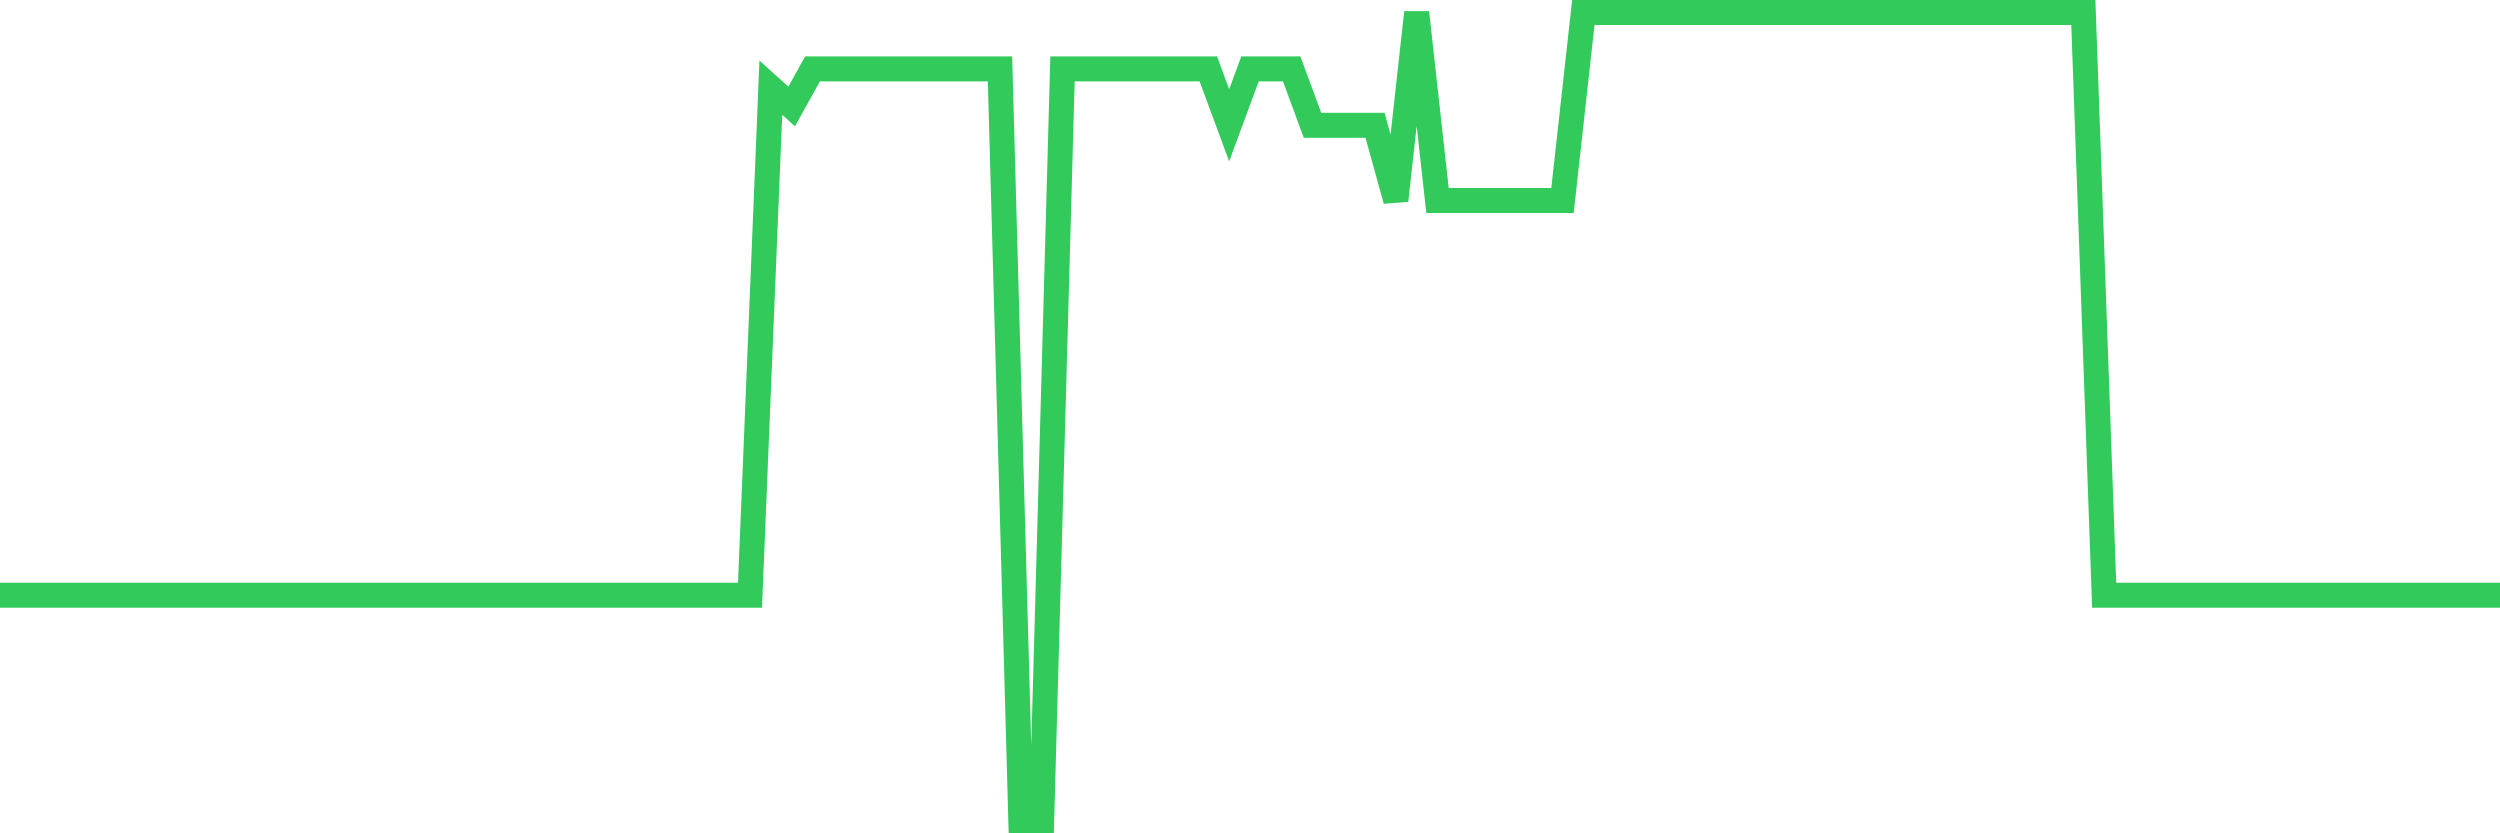 <svg
  xmlns="http://www.w3.org/2000/svg"
  xmlns:xlink="http://www.w3.org/1999/xlink"
  width="120"
  height="40"
  viewBox="0 0 120 40"
  preserveAspectRatio="none"
>
  <polyline
    points="0,28.572 1,28.572 2,28.572 3,28.572 4,28.572 5,28.572 6,28.572 7,28.572 8,28.572 9,28.572 10,28.572 11,28.572 12,28.572 13,28.572 14,28.572 15,28.572 16,28.572 17,28.572 18,28.572 19,28.572 20,28.572 21,28.572 22,28.572 23,28.572 24,28.572 25,28.572 26,28.572 27,28.572 28,28.572 29,28.572 30,28.572 31,28.572 32,28.572 33,28.572 34,28.572 35,28.572 36,28.572 37,4.209 38,5.112 39,3.307 40,3.307 41,3.307 42,3.307 43,3.307 44,3.307 45,3.307 46,3.307 47,3.307 48,3.307 49,39.4 50,39.4 51,3.307 52,3.307 53,3.307 54,3.307 55,3.307 56,3.307 57,3.307 58,3.307 59,6.014 60,3.307 61,3.307 62,3.307 63,6.014 64,6.014 65,6.014 66,6.014 67,9.623 68,0.6 69,9.623 70,9.623 71,9.623 72,9.623 73,9.623 74,9.623 75,9.623 76,0.6 77,0.6 78,0.6 79,0.6 80,0.6 81,0.6 82,0.6 83,0.6 84,0.6 85,0.6 86,0.6 87,0.6 88,0.6 89,0.6 90,0.6 91,0.6 92,0.6 93,0.6 94,0.6 95,0.6 96,0.6 97,0.6 98,0.6 99,0.6 100,0.6 101,28.572 102,28.572 103,28.572 104,28.572 105,28.572 106,28.572 107,28.572 108,28.572 109,28.572 110,28.572 111,28.572 112,28.572 113,28.572 114,28.572 115,28.572 116,28.572 117,28.572 118,28.572 119,28.572 120,28.572"
    fill="none"
    stroke="#32ca5b"
    stroke-width="1.2"
  >
  </polyline>
</svg>
